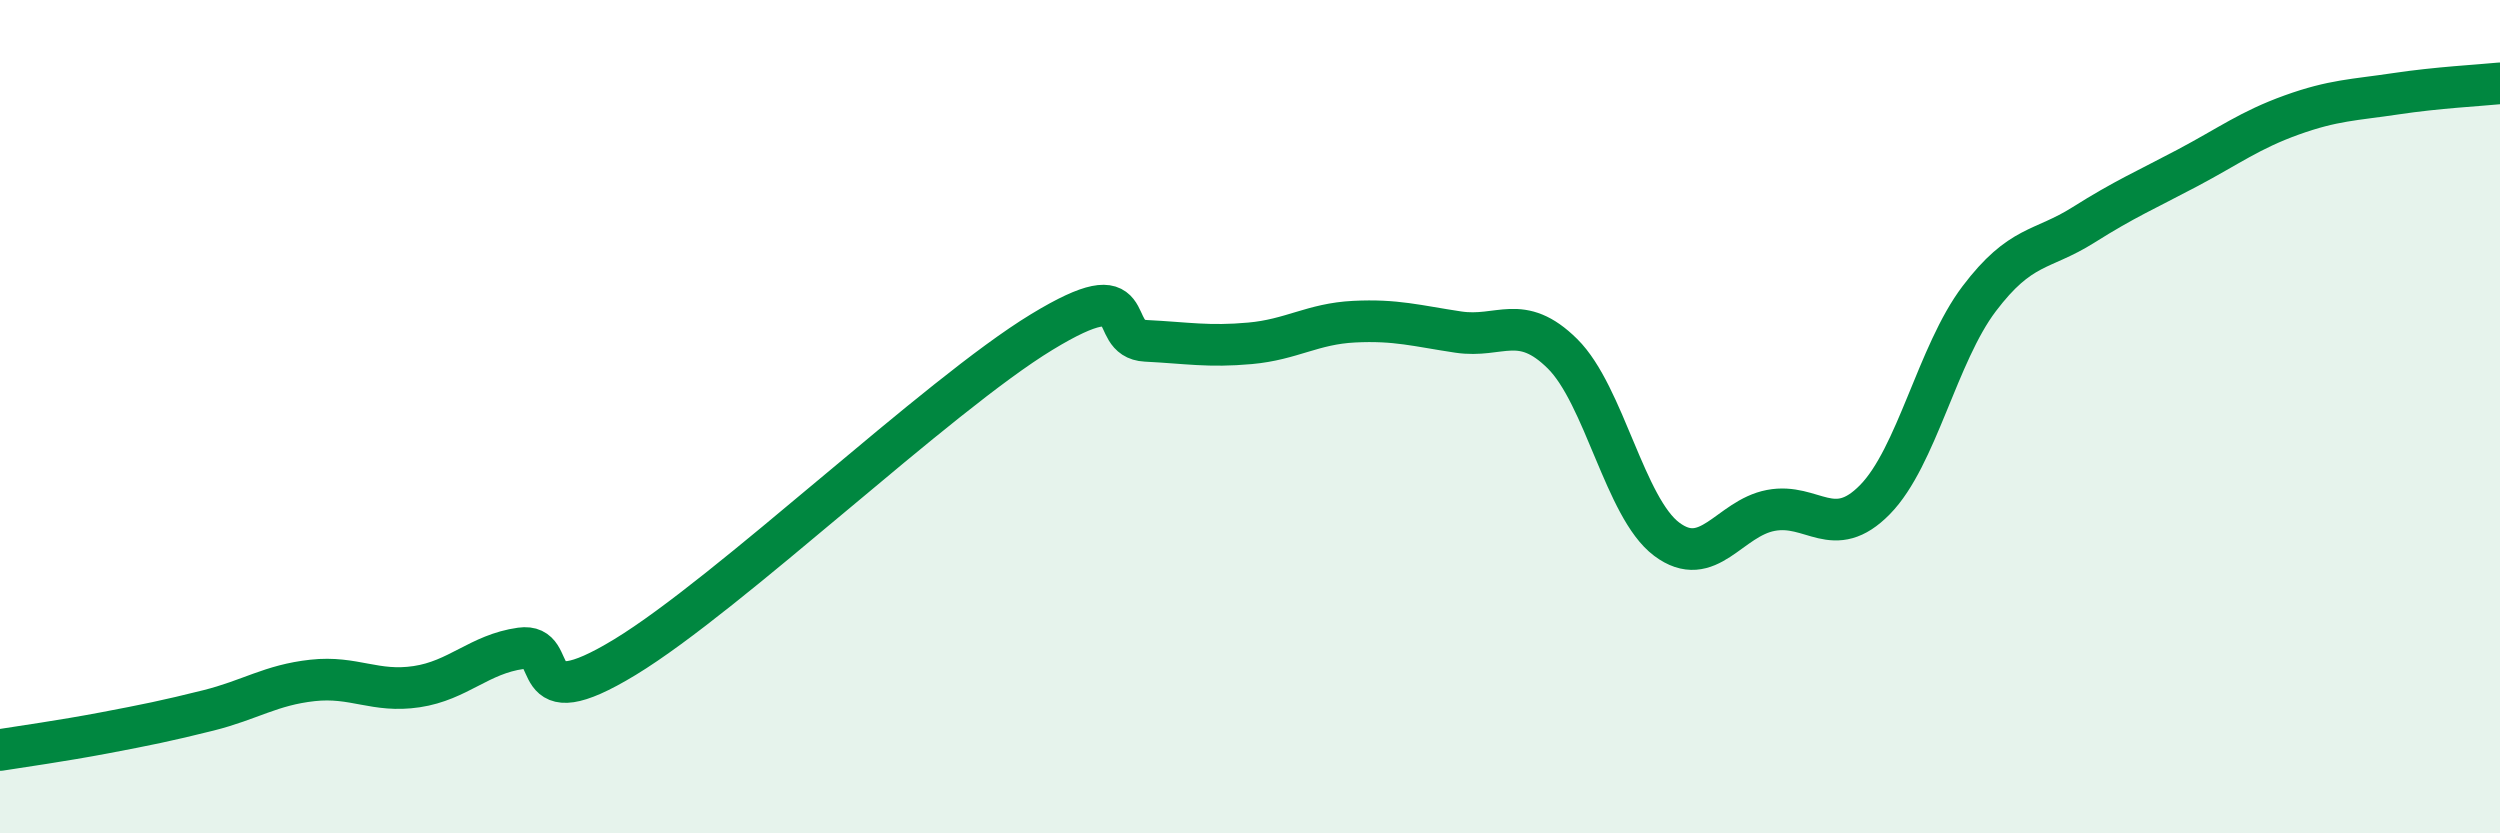 
    <svg width="60" height="20" viewBox="0 0 60 20" xmlns="http://www.w3.org/2000/svg">
      <path
        d="M 0,18 C 0.5,17.92 1.5,17.78 2.5,17.59 C 3.5,17.4 4,17.3 5,17.05 C 6,16.8 6.5,16.44 7.5,16.33 C 8.5,16.22 9,16.63 10,16.48 C 11,16.33 11.5,15.7 12.5,15.56 C 13.5,15.42 12.5,17.29 15,15.77 C 17.5,14.25 22.5,9.49 25,7.97 C 27.5,6.45 26.5,8.13 27.5,8.18 C 28.5,8.23 29,8.33 30,8.24 C 31,8.15 31.5,7.77 32.5,7.72 C 33.5,7.67 34,7.82 35,7.97 C 36,8.12 36.5,7.5 37.5,8.49 C 38.5,9.48 39,12.19 40,12.94 C 41,13.69 41.5,12.44 42.5,12.25 C 43.5,12.06 44,13.01 45,11.99 C 46,10.97 46.5,8.49 47.5,7.17 C 48.5,5.85 49,6.03 50,5.4 C 51,4.77 51.5,4.56 52.5,4.03 C 53.5,3.5 54,3.12 55,2.76 C 56,2.4 56.5,2.4 57.5,2.25 C 58.5,2.1 59.5,2.05 60,2L60 20L0 20Z"
        fill="#008740"
        opacity="0.1"
        stroke-linecap="round"
        stroke-linejoin="round"
      />
      <path
        d="M 0,18 C 0.5,17.92 1.5,17.78 2.5,17.59 C 3.5,17.4 4,17.3 5,17.05 C 6,16.8 6.5,16.44 7.5,16.33 C 8.5,16.22 9,16.63 10,16.48 C 11,16.33 11.5,15.7 12.5,15.56 C 13.5,15.42 12.5,17.29 15,15.77 C 17.5,14.25 22.5,9.49 25,7.97 C 27.5,6.45 26.5,8.13 27.5,8.18 C 28.5,8.23 29,8.33 30,8.24 C 31,8.15 31.5,7.77 32.5,7.72 C 33.5,7.67 34,7.82 35,7.97 C 36,8.12 36.5,7.5 37.5,8.49 C 38.5,9.48 39,12.19 40,12.94 C 41,13.69 41.5,12.44 42.5,12.25 C 43.5,12.06 44,13.01 45,11.99 C 46,10.97 46.5,8.49 47.5,7.17 C 48.5,5.85 49,6.03 50,5.4 C 51,4.77 51.5,4.56 52.5,4.03 C 53.5,3.5 54,3.12 55,2.76 C 56,2.4 56.5,2.4 57.5,2.25 C 58.5,2.1 59.5,2.05 60,2"
        stroke="#008740"
        stroke-width="1"
        fill="none"
        stroke-linecap="round"
        stroke-linejoin="round"
      />
    </svg>
  